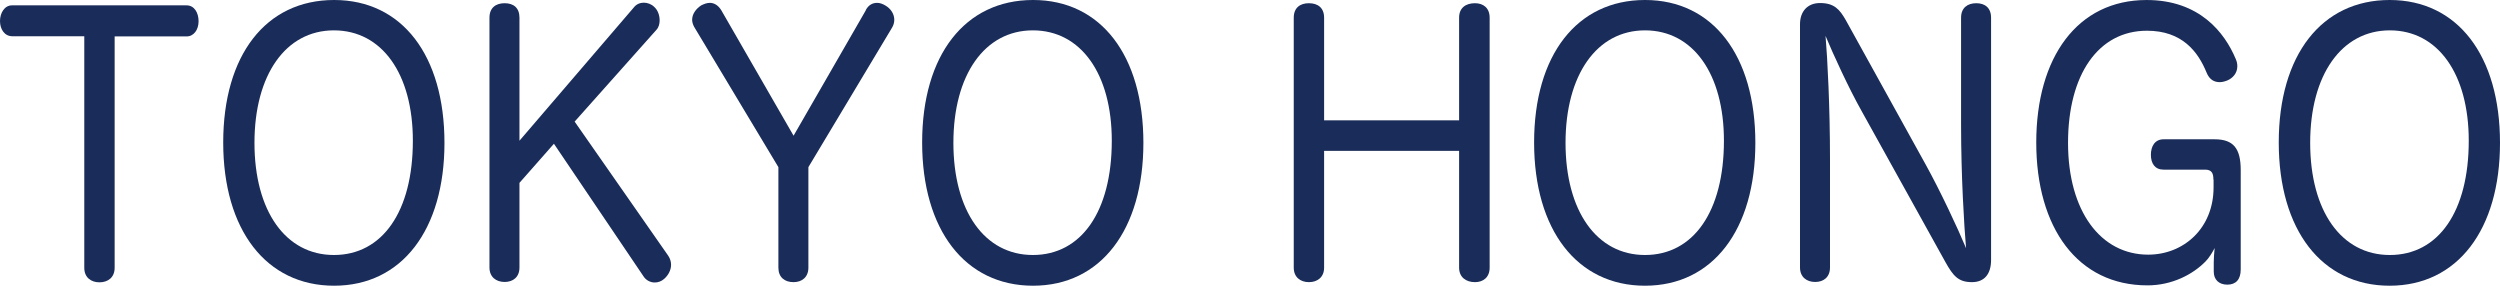 <?xml version="1.0" encoding="UTF-8"?>
<svg id="_レイヤー_2" data-name="レイヤー 2" xmlns="http://www.w3.org/2000/svg" viewBox="0 0 140 16">
  <defs>
    <style>
      .cls-1 {
        fill: #1a2c59;
      }
    </style>
  </defs>
  <g id="_タイトルまわり" data-name="タイトルまわり">
    <g>
      <path class="cls-1" d="M.69,2.03c-.44,0-.69-.4-.69-.85S.25.3.67.3h9.78c.43,0,.67.41.67.89s-.27.85-.67.85h-4.03v12.96c0,.53-.37.81-.85.81s-.85-.28-.85-.81V2.03H.69Z"/>
      <path class="cls-1" d="M24.89,8c0,4.86-2.38,8-6.18,8s-6.21-3.12-6.21-8.02S14.89,0,18.71,0s6.18,3.12,6.18,8ZM14.25,8c0,3.81,1.74,6.28,4.45,6.28s4.42-2.43,4.42-6.4c0-3.73-1.72-6.18-4.42-6.18s-4.45,2.49-4.45,6.3Z"/>
      <path class="cls-1" d="M37.42,14.32c.11.16.16.34.16.51,0,.3-.16.59-.39.79-.16.14-.34.2-.53.2-.23,0-.48-.12-.62-.34l-5.02-7.43-1.93,2.19v4.74c0,.53-.35.81-.83.81s-.85-.28-.85-.81V.99c0-.55.35-.81.85-.81s.83.26.83.81v6.89L35.5.41c.14-.18.35-.26.55-.26.21,0,.43.08.59.24.2.18.3.47.3.75,0,.2-.05.39-.18.53l-4.58,5.14,5.24,7.51Z"/>
      <path class="cls-1" d="M48.48.57c.16-.3.39-.41.64-.41.16,0,.32.06.48.16.27.16.48.45.48.79,0,.14-.04.3-.12.43l-4.69,7.82v5.63c0,.53-.36.81-.83.81-.51,0-.85-.28-.85-.81v-5.63l-4.72-7.86c-.07-.14-.11-.26-.11-.39,0-.34.23-.63.51-.81.16-.08.32-.14.48-.14.23,0,.46.12.64.41l4.05,7.03,4.05-7.03Z"/>
      <path class="cls-1" d="M64.03,8c0,4.86-2.38,8-6.18,8s-6.21-3.12-6.21-8.02,2.4-7.98,6.21-7.98,6.18,3.12,6.18,8ZM53.39,8c0,3.81,1.74,6.28,4.45,6.28s4.42-2.43,4.42-6.4c0-3.73-1.72-6.18-4.42-6.18s-4.45,2.49-4.45,6.3Z"/>
      <path class="cls-1" d="M81.71.99c0-.55.37-.81.89-.81.46,0,.82.26.82.81v14c0,.53-.35.81-.82.81-.51,0-.89-.28-.89-.81v-6.54h-7.56v6.54c0,.53-.37.81-.85.81s-.85-.28-.85-.81V.99c0-.55.35-.81.85-.81s.85.26.85.81v5.75h7.56V.99Z"/>
      <path class="cls-1" d="M98.3,8c0,4.86-2.38,8-6.18,8s-6.21-3.12-6.21-8.02,2.4-7.98,6.21-7.98,6.18,3.12,6.18,8ZM87.67,8c0,3.81,1.74,6.28,4.45,6.28s4.42-2.43,4.42-6.4c0-3.73-1.72-6.18-4.42-6.18s-4.45,2.49-4.45,6.3Z"/>
      <path class="cls-1" d="M109.82.99c0-.55.36-.81.85-.81s.83.26.83.81v13.57c0,.77-.36,1.24-1.07,1.24-.76,0-1.05-.34-1.49-1.13l-4.7-8.47c-.71-1.26-1.6-3.2-2.01-4.19.11,1.26.25,4.01.25,6.91v6.06c0,.53-.35.81-.83.81s-.85-.28-.85-.81V1.36c0-.73.43-1.19,1.12-1.19.8,0,1.1.36,1.44.95l4.47,8.08c.82,1.48,1.81,3.59,2.27,4.7-.11-1.22-.28-4.09-.28-6.93V.99Z"/>
      <path class="cls-1" d="M123.95,10.05c0-.34-.09-.55-.46-.55h-2.33c-.48,0-.71-.34-.71-.83s.23-.87.71-.87h2.86c1.05,0,1.46.51,1.46,1.72v5.57c0,.57-.28.85-.75.85s-.76-.28-.76-.73v-.51c0-.2.02-.55.05-.81-.12.24-.34.59-.51.75-.71.73-1.88,1.34-3.25,1.34-3.91,0-6.23-3.22-6.23-8s2.31-7.98,6.18-7.98c2.96,0,4.37,1.82,4.99,3.3.07.16.09.28.09.41,0,.4-.27.67-.55.79-.14.06-.3.1-.44.1-.3,0-.57-.14-.73-.53-.48-1.18-1.37-2.35-3.34-2.35-2.72,0-4.42,2.45-4.42,6.28s1.83,6.26,4.49,6.26c1.97,0,3.66-1.46,3.66-3.77v-.43Z"/>
      <path class="cls-1" d="M140,8c0,4.86-2.38,8-6.18,8s-6.21-3.12-6.21-8.02,2.4-7.98,6.21-7.98,6.18,3.12,6.18,8ZM129.37,8c0,3.81,1.74,6.28,4.46,6.28s4.42-2.43,4.42-6.4c0-3.73-1.72-6.18-4.42-6.18s-4.46,2.49-4.46,6.3Z"/>
    </g>
  </g>
</svg>